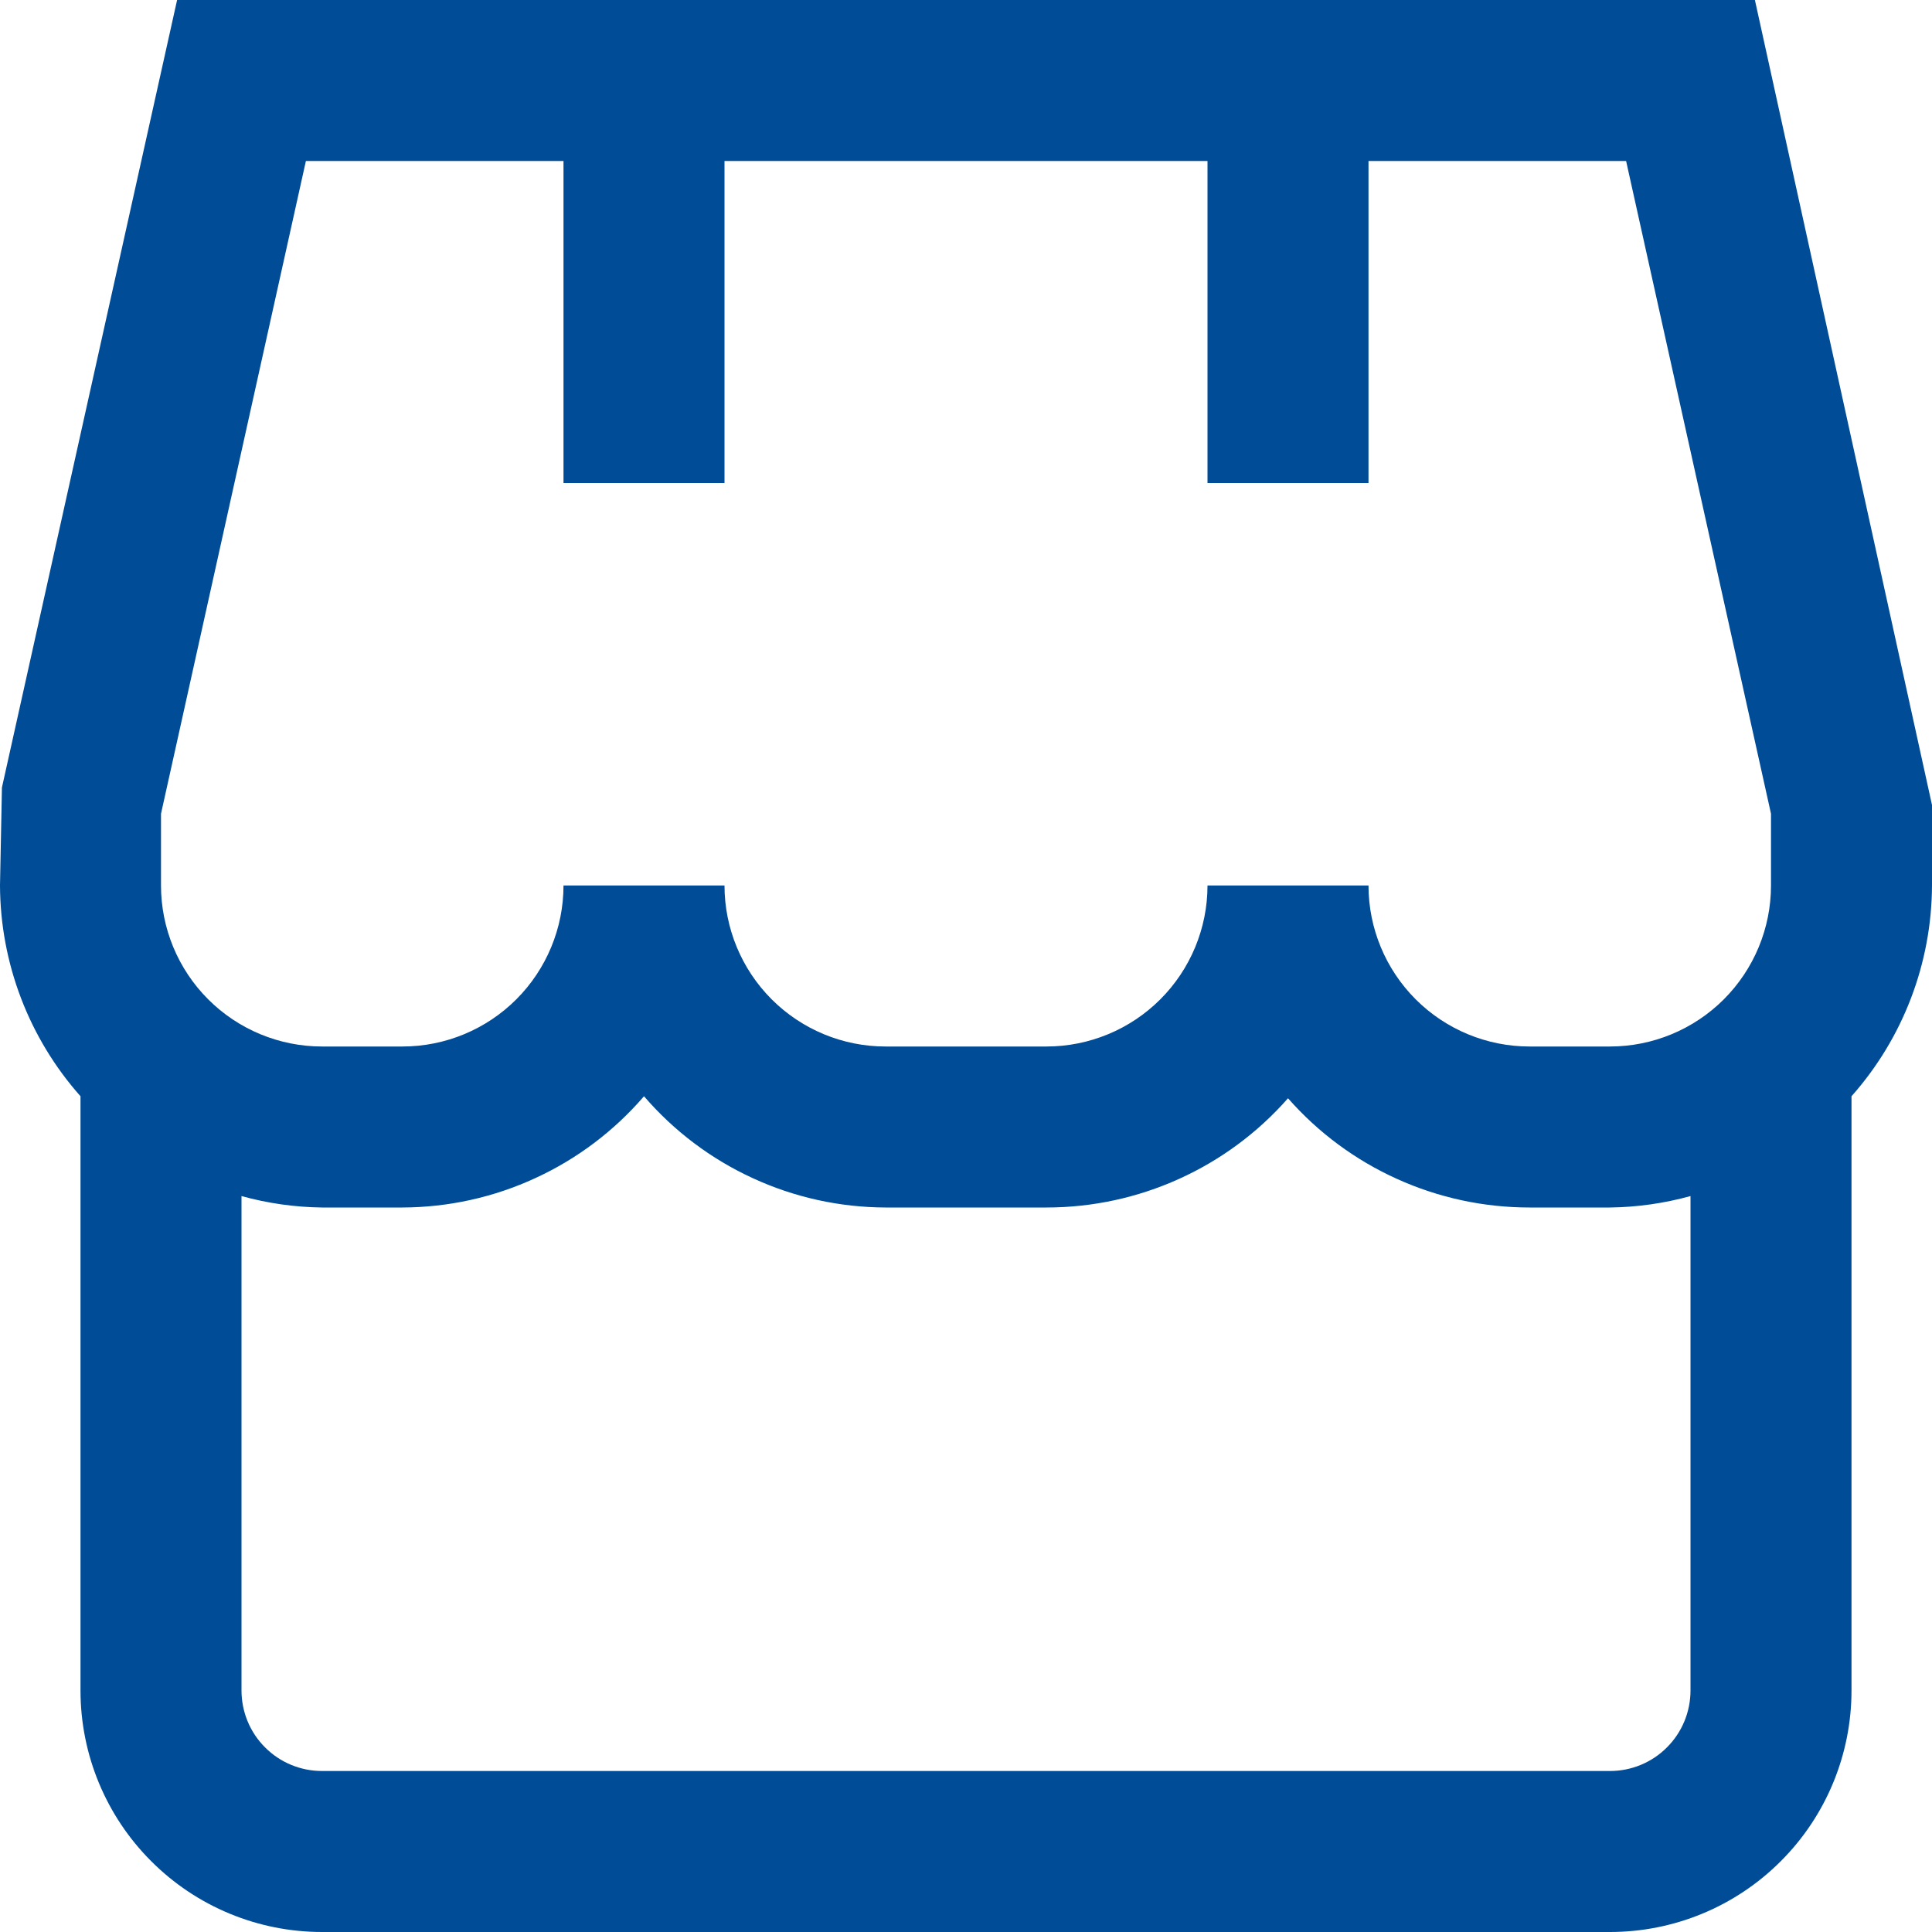 <svg width="24" height="24" fill="none" xmlns="http://www.w3.org/2000/svg"><g clip-path="url(#clip0_6_1930)"><path d="M24 10L21.8 0H2.2L0.024 9.783L0 11C0.004 11.965 0.359 12.896 1 13.618V21C1 21.796 1.316 22.559 1.879 23.121C2.441 23.684 3.204 24 4 24H20C20.796 24 21.559 23.684 22.121 23.121C22.684 22.559 23 21.796 23 21V13.618C23.641 12.896 23.996 11.965 24 11V10ZM2 10.109L3.8 2H7V6H9V2H15V6H17V2H20.2L22 10.109V11C22 11.53 21.789 12.039 21.414 12.414C21.039 12.789 20.53 13 20 13H19C18.47 13 17.961 12.789 17.586 12.414C17.211 12.039 17 11.53 17 11H15C15 11.53 14.789 12.039 14.414 12.414C14.039 12.789 13.53 13 13 13H11C10.47 13 9.961 12.789 9.586 12.414C9.211 12.039 9 11.53 9 11H7C7 11.53 6.789 12.039 6.414 12.414C6.039 12.789 5.53 13 5 13H4C3.47 13 2.961 12.789 2.586 12.414C2.211 12.039 2 11.53 2 11V10.109ZM20 22H4C3.735 22 3.48 21.895 3.293 21.707C3.105 21.52 3 21.265 3 21V14.858C3.326 14.948 3.662 14.996 4 15H5C5.57 14.998 6.133 14.874 6.65 14.635C7.168 14.397 7.628 14.05 8 13.618C8.372 14.05 8.832 14.397 9.35 14.635C9.867 14.874 10.43 14.998 11 15H13C13.568 15 14.129 14.879 14.646 14.645C15.164 14.411 15.625 14.07 16 13.643C16.375 14.07 16.836 14.411 17.354 14.645C17.871 14.879 18.432 15 19 15H20C20.338 14.996 20.674 14.948 21 14.858V21C21 21.265 20.895 21.52 20.707 21.707C20.52 21.895 20.265 22 20 22Z" fill="#004C97"/></g><defs><clipPath id="clip0_6_1930"><path fill="#fff" d="M0 0H24V24H0z"/></clipPath></defs></svg>